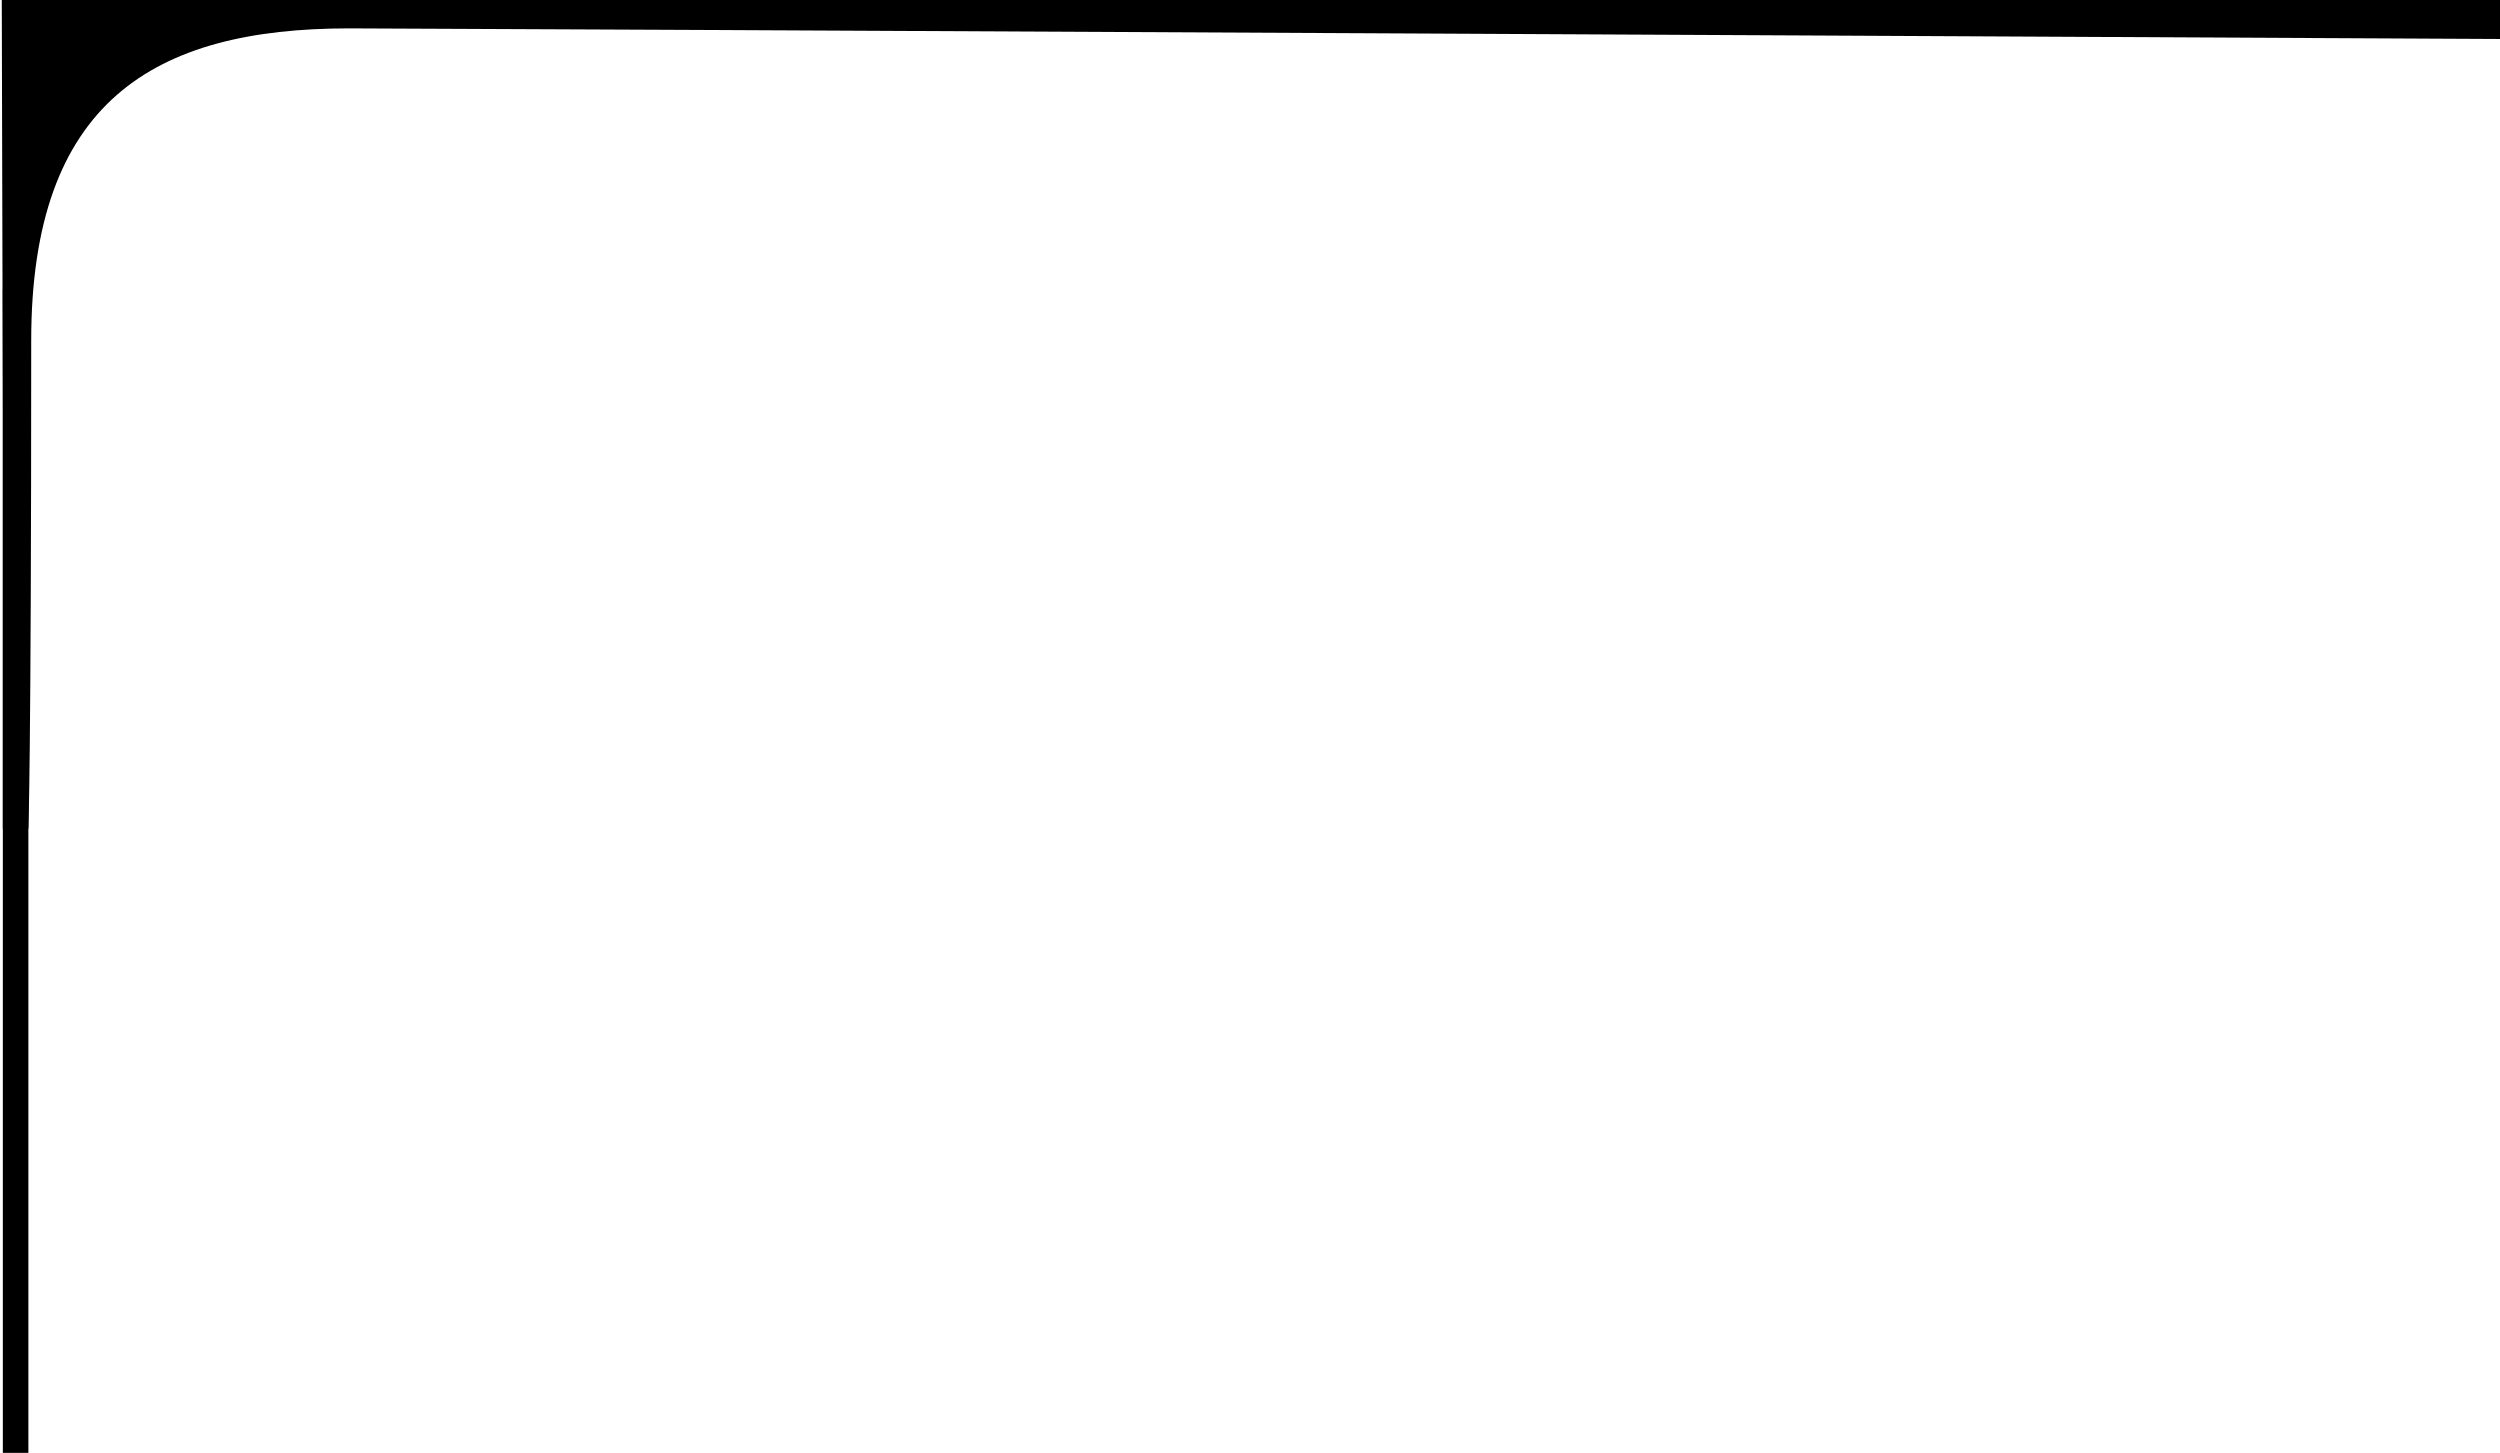 <?xml version="1.0" encoding="UTF-8"?> <svg xmlns="http://www.w3.org/2000/svg" width="881" height="512" viewBox="0 0 881 512" fill="none"><path d="M1 291.999L10 291.999C10 291.999 11 270.503 11 120C11 36 54 10 123 10C150.045 10 881 13.74 881 13.74L881 0.001L0.625 0L1 146L1 291.999Z" fill="black"></path><line y1="-4.5" x2="410" y2="-4.5" transform="matrix(4.37114e-08 1 1 -4.37114e-08 10 102)" stroke="black" stroke-width="9"></line></svg> 